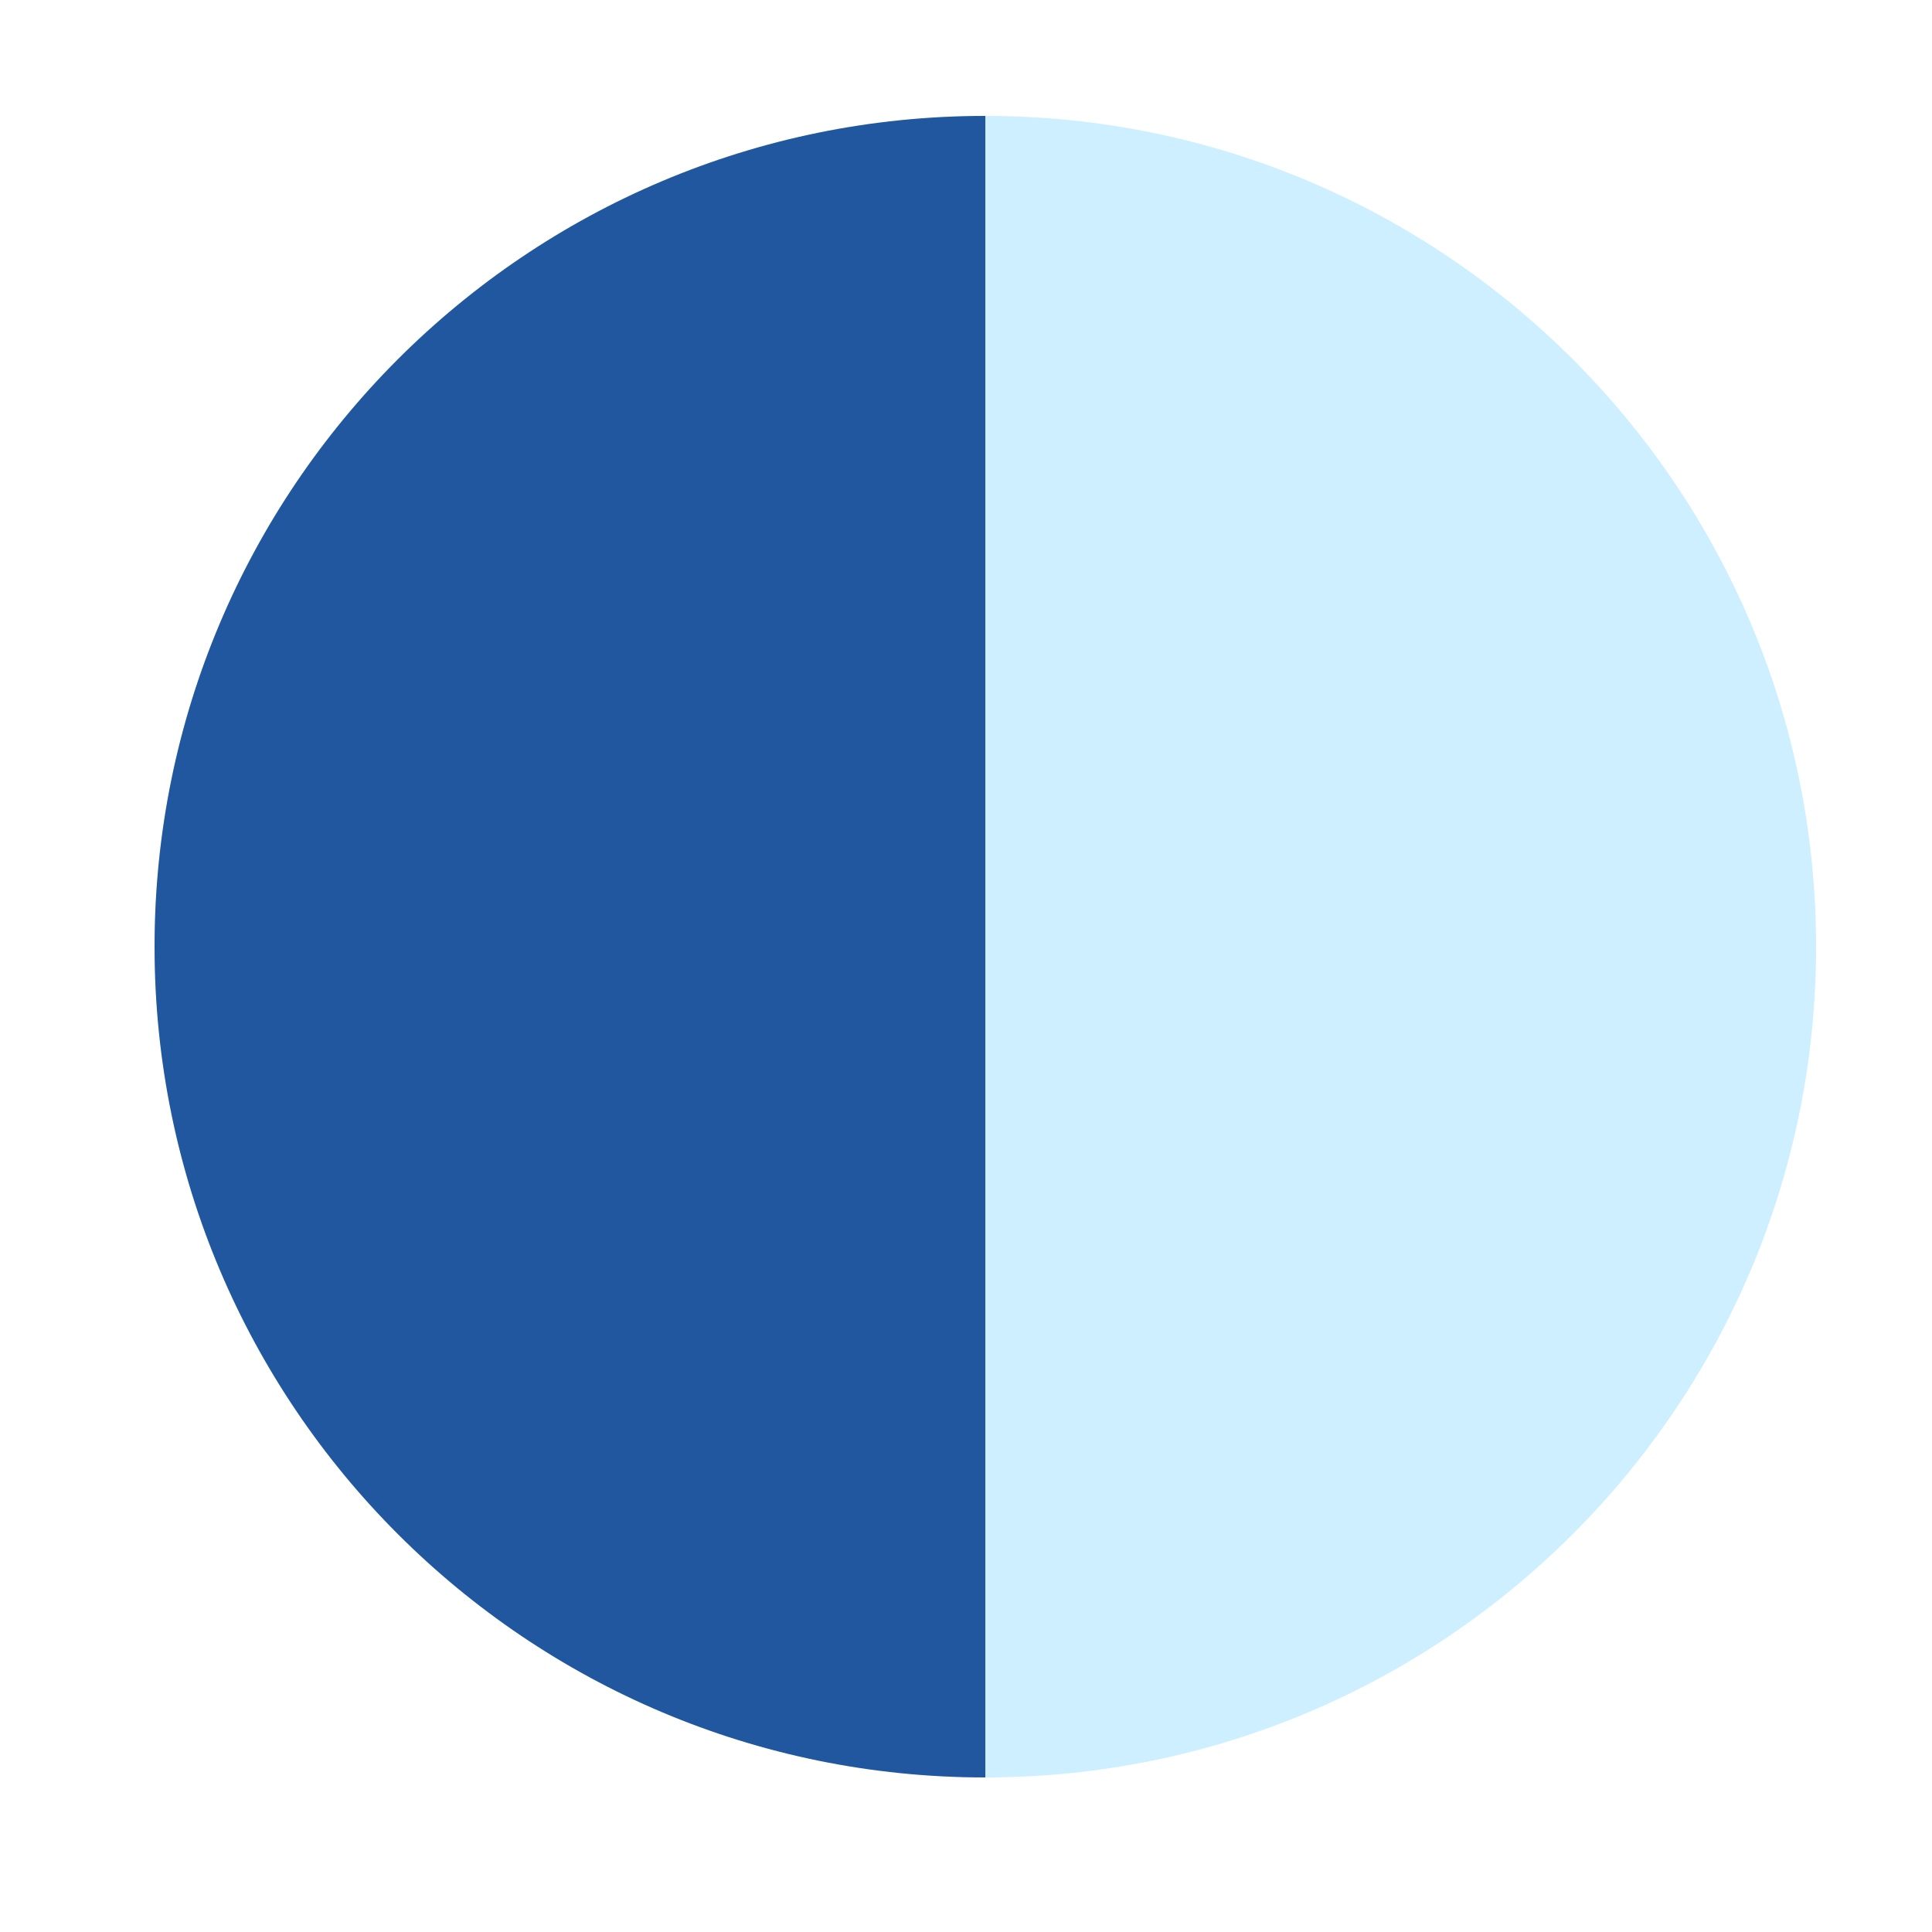 <svg width="50" height="50" viewBox="0 0 50 50" fill="none" xmlns="http://www.w3.org/2000/svg">
<path d="M47 24.5C47 36.374 37.374 46 25.5 46C13.626 46 4 36.374 4 24.5C4 12.626 13.626 3 25.5 3C37.374 3 47 12.626 47 24.5Z" fill="#CDEFFF"/>
<path fill-rule="evenodd" clip-rule="evenodd" d="M25.5 3C13.626 3 4 12.626 4 24.5C4 36.374 13.626 46 25.5 46V3Z" fill="#21579E"/>
</svg>
